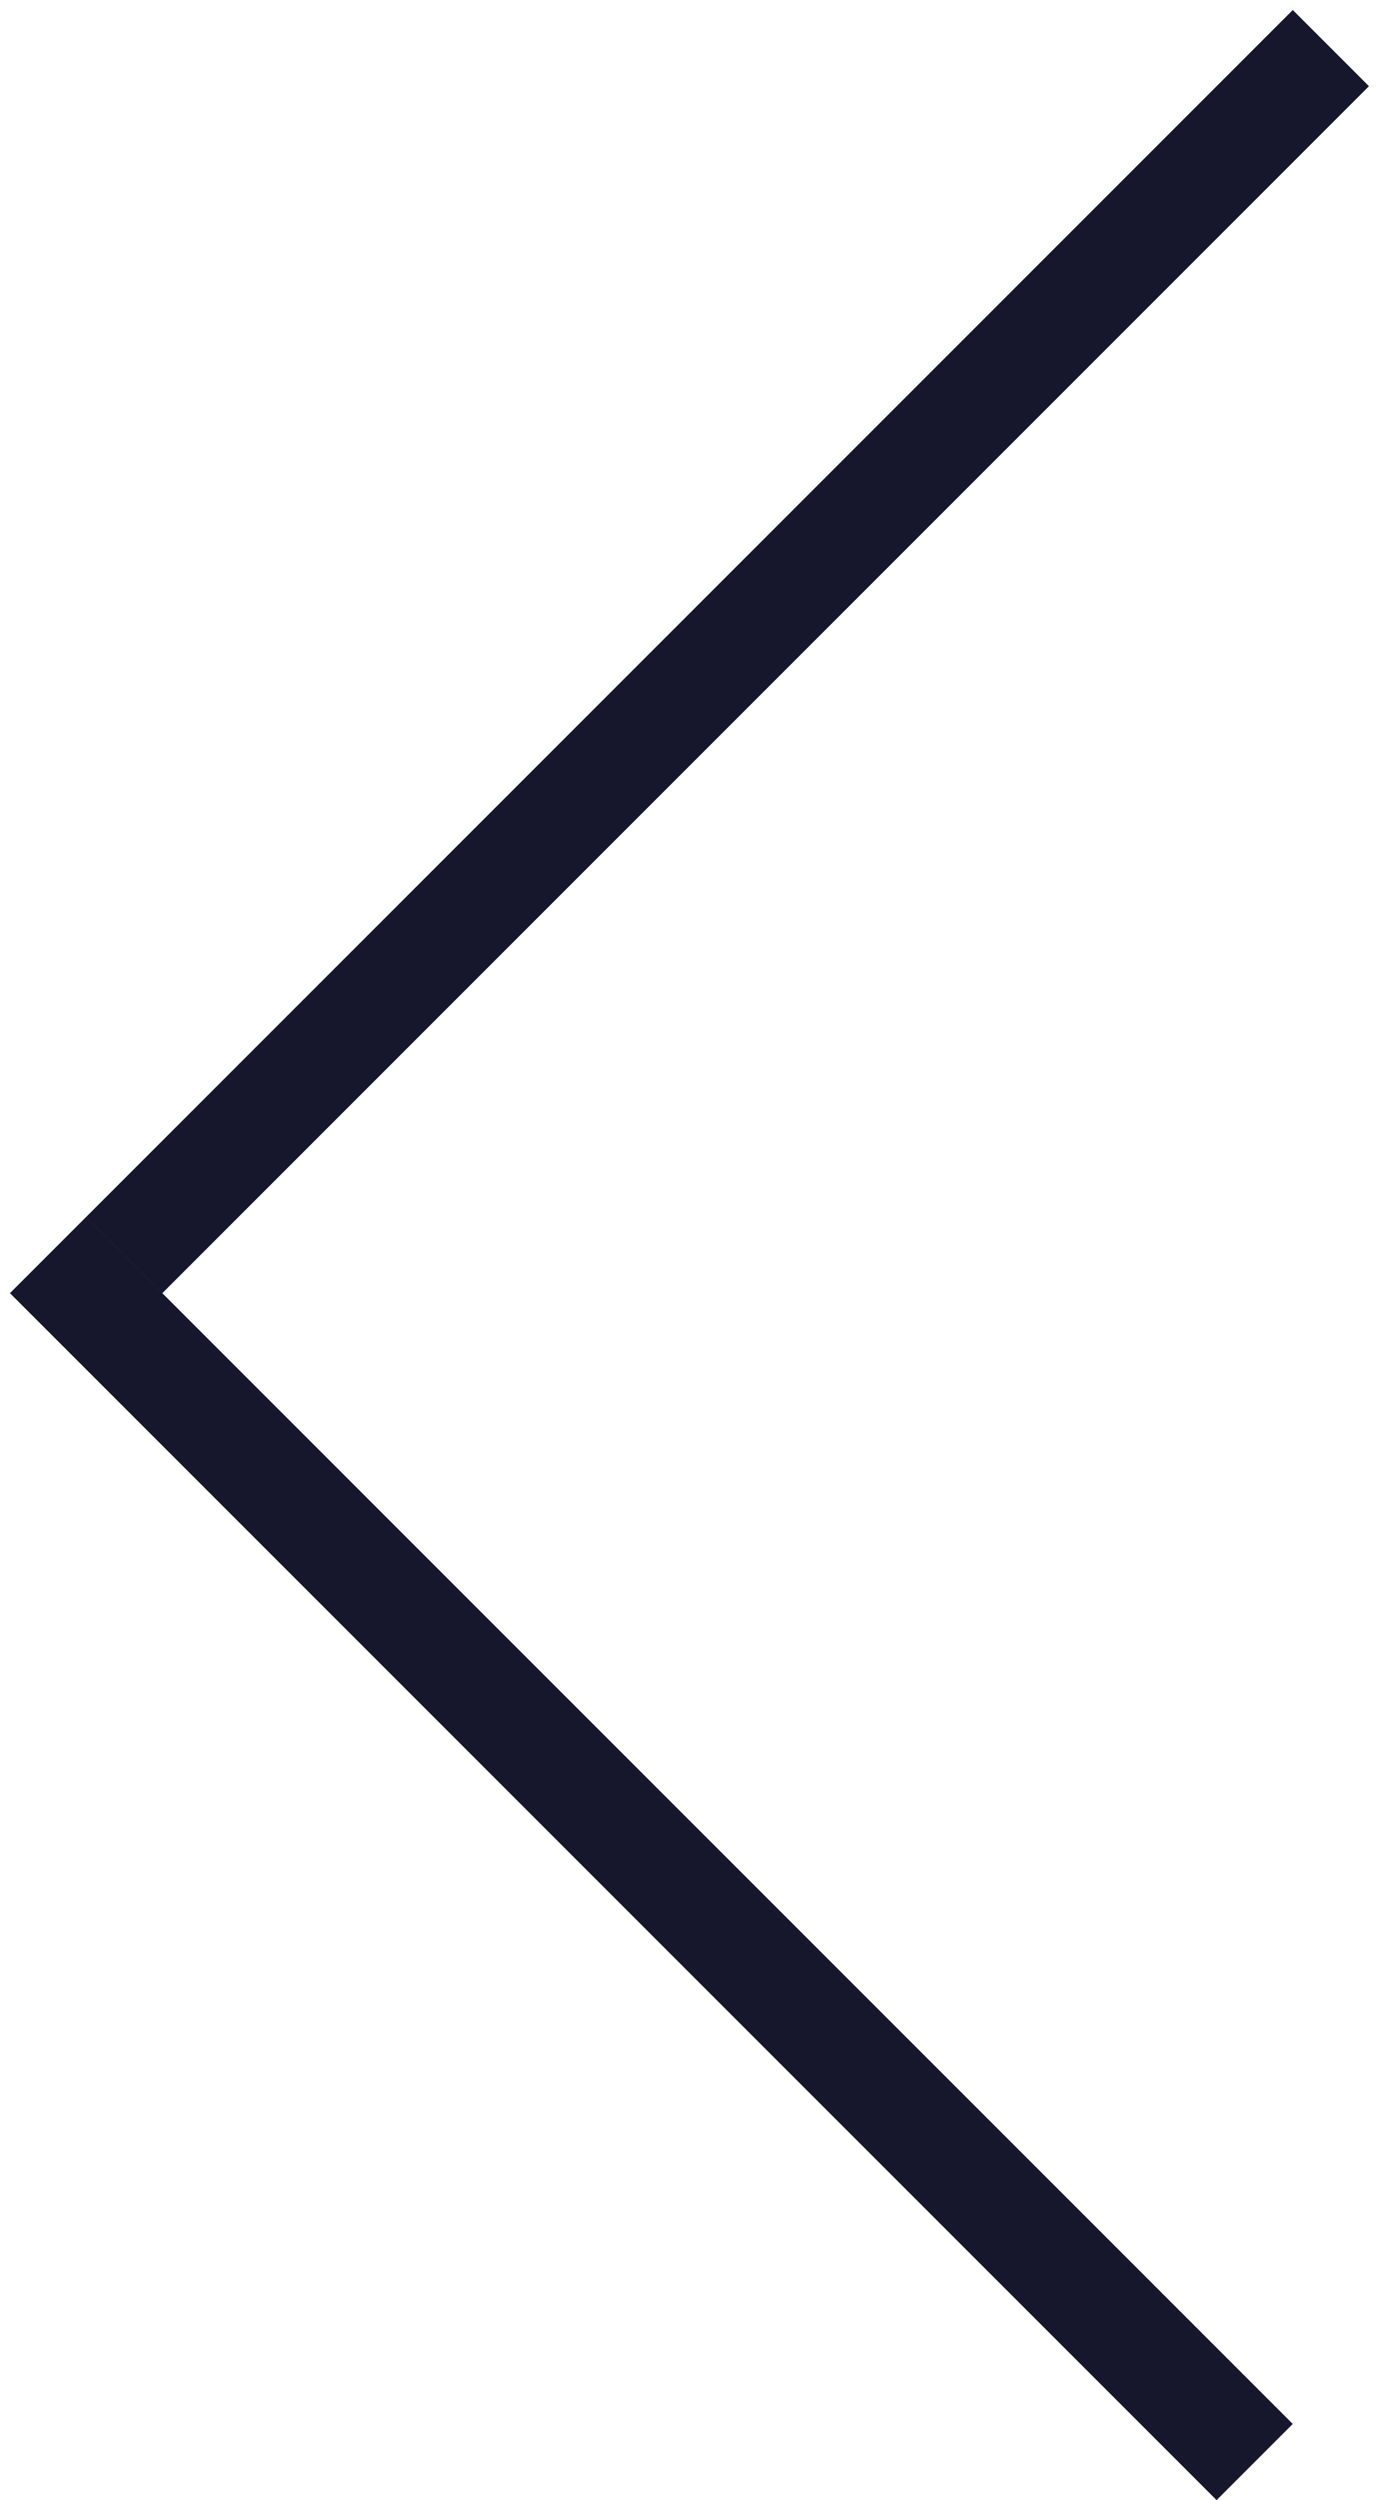 <?xml version="1.0" encoding="UTF-8"?> <svg xmlns="http://www.w3.org/2000/svg" width="64" height="116" viewBox="0 0 64 116" fill="none"><path d="M61.766 2.232L5.766 58.232M58.23 114.232L2.23 58.232" stroke="#16172D" stroke-width="5"></path></svg> 